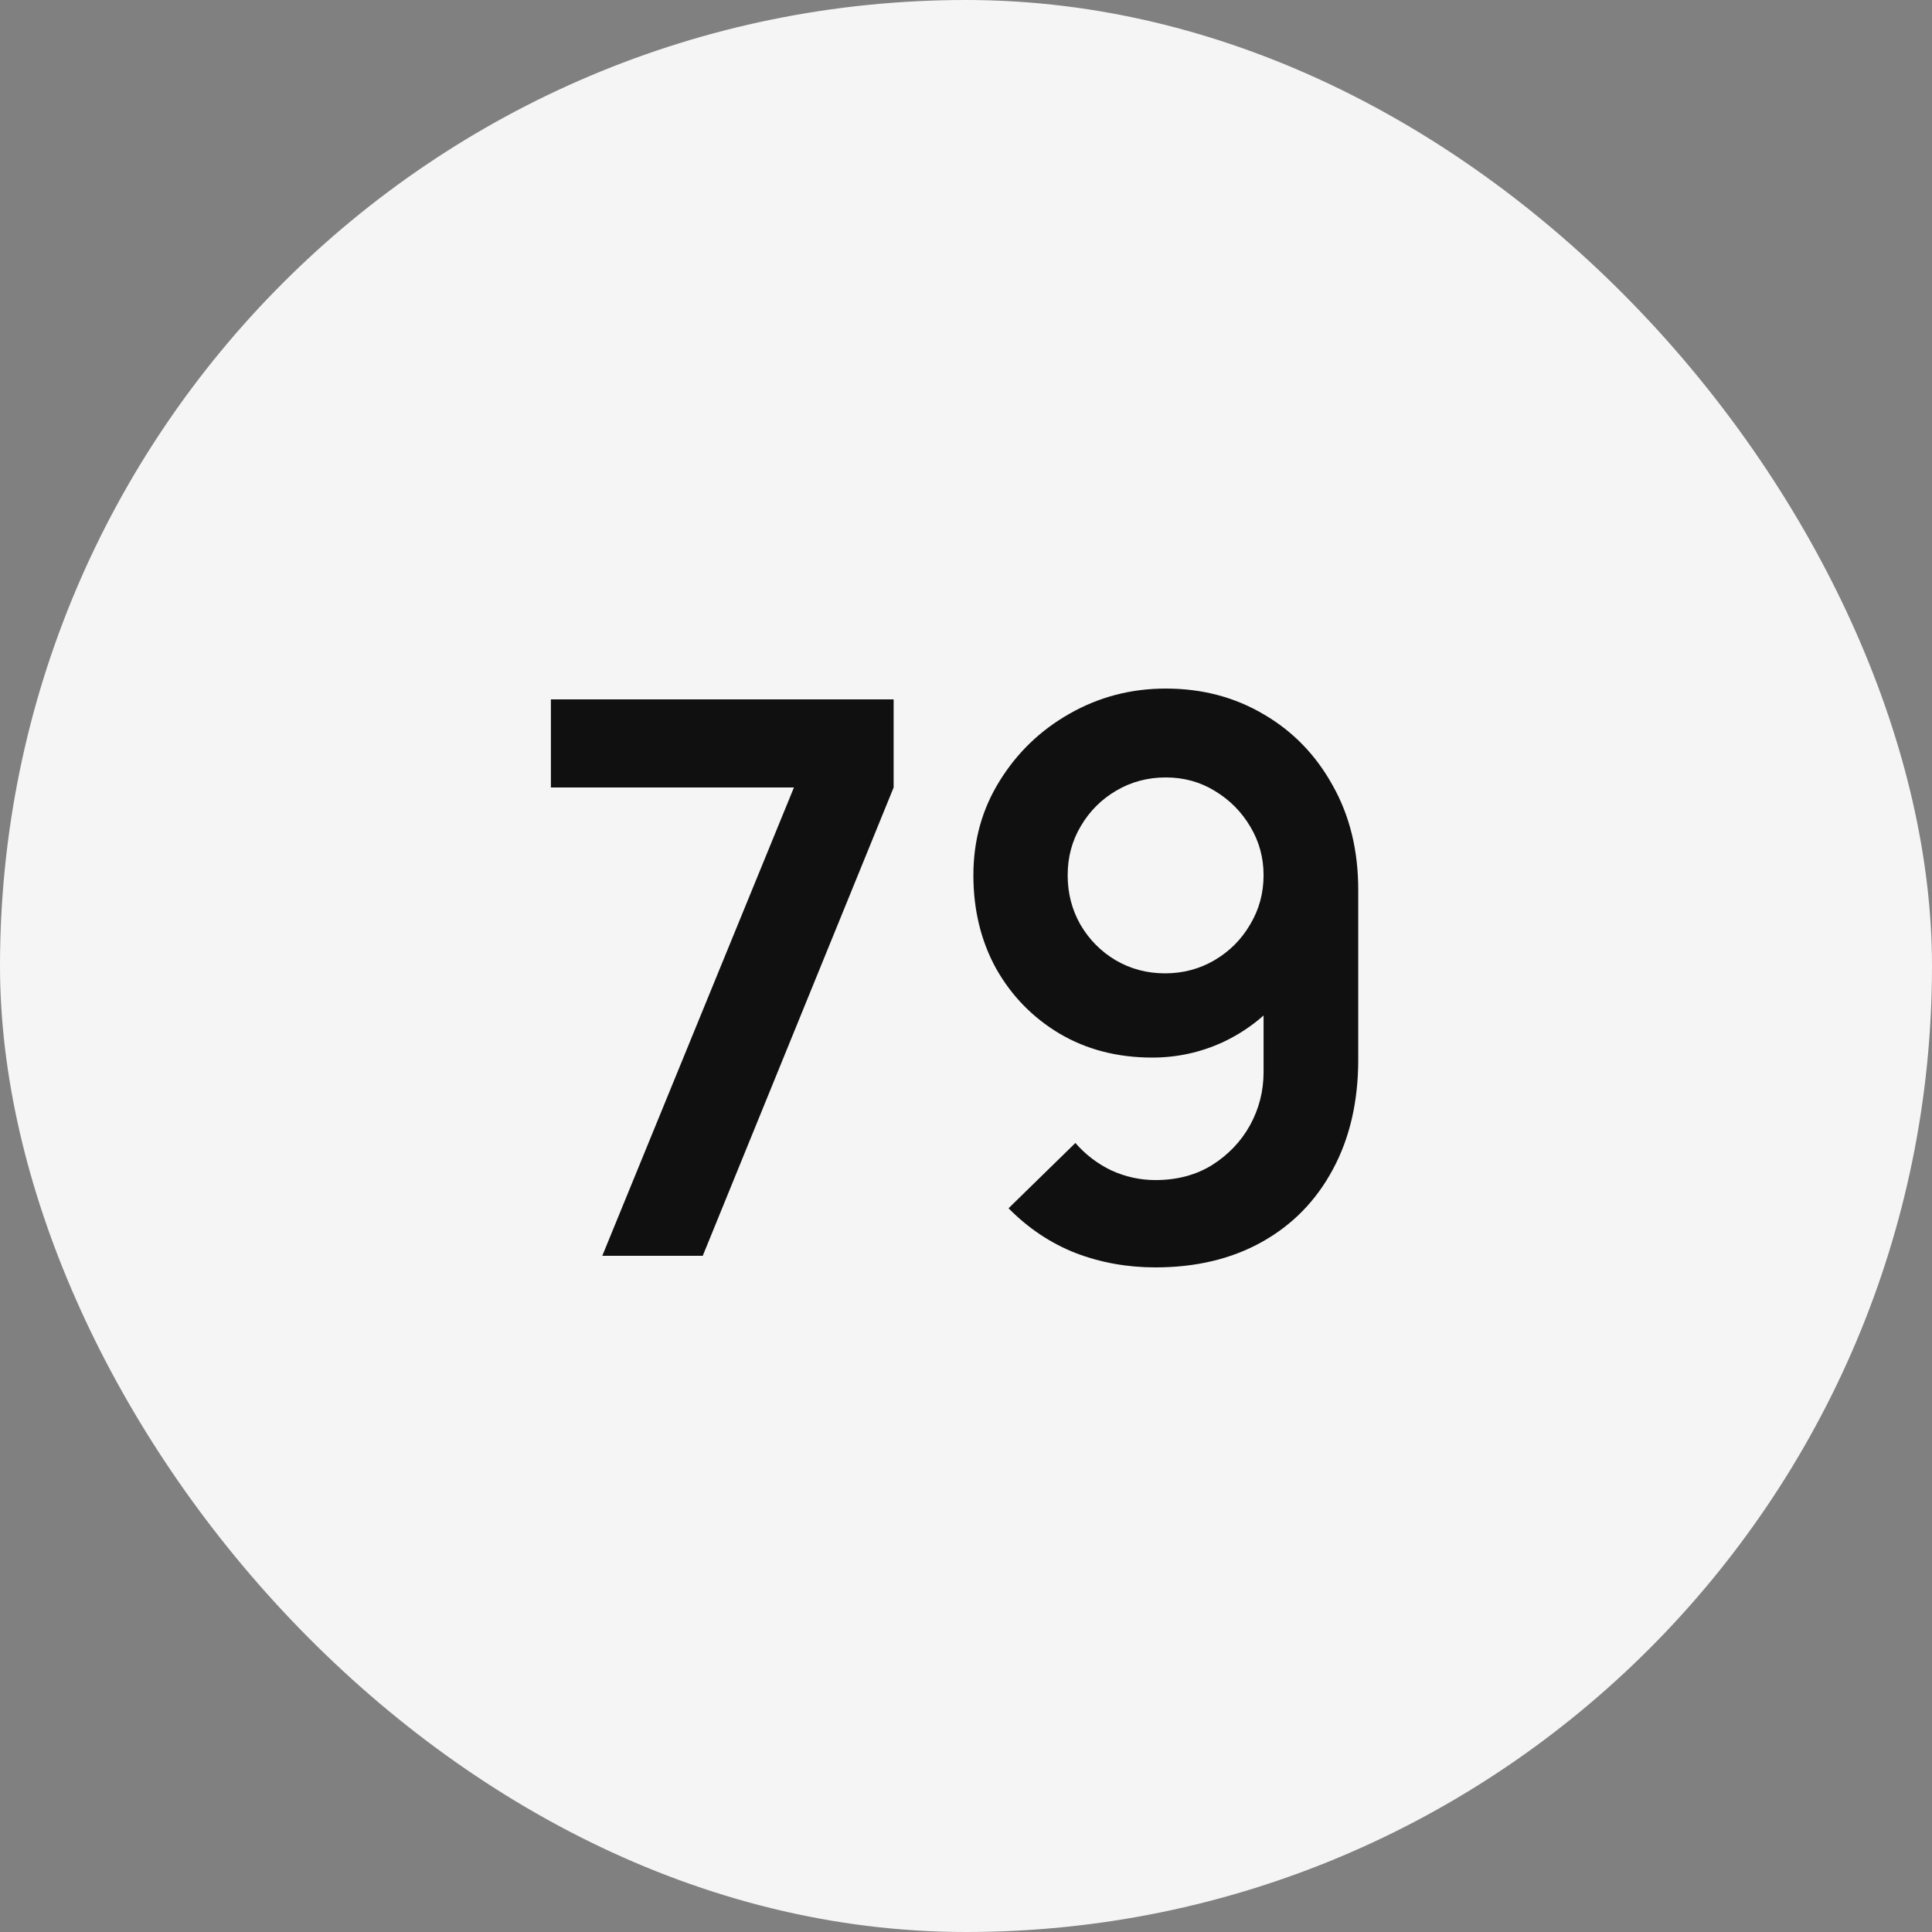 <?xml version="1.0" encoding="UTF-8"?> <svg xmlns="http://www.w3.org/2000/svg" width="90" height="90" viewBox="0 0 90 90" fill="none"><rect x="0" y="0" width="90" height="90" fill="#808080" stroke="none"/><rect width="90" height="90" rx="45" fill="#F5F5F5"></rect><path d="M28.057 58.5L36.985 36.684H25.663V32.58H41.629V36.684L32.737 58.5H28.057ZM54.308 32.076C56 32.076 57.524 32.478 58.88 33.282C60.236 34.074 61.304 35.178 62.084 36.594C62.876 37.998 63.272 39.618 63.272 41.454V49.356C63.272 51.312 62.876 53.022 62.084 54.486C61.304 55.938 60.206 57.06 58.79 57.852C57.374 58.644 55.718 59.04 53.822 59.04C52.514 59.04 51.278 58.818 50.114 58.374C48.95 57.918 47.906 57.222 46.982 56.286L50.096 53.244C50.564 53.784 51.122 54.21 51.77 54.522C52.43 54.822 53.114 54.972 53.822 54.972C54.83 54.972 55.712 54.738 56.468 54.27C57.224 53.79 57.812 53.172 58.232 52.416C58.652 51.648 58.862 50.826 58.862 49.95V45.648L59.636 46.512C58.904 47.376 58.016 48.054 56.972 48.546C55.928 49.026 54.83 49.266 53.678 49.266C52.058 49.266 50.618 48.894 49.358 48.15C48.11 47.406 47.126 46.398 46.406 45.126C45.698 43.842 45.344 42.39 45.344 40.77C45.344 39.15 45.752 37.686 46.568 36.378C47.384 35.058 48.47 34.014 49.826 33.246C51.194 32.466 52.688 32.076 54.308 32.076ZM54.308 36.216C53.468 36.216 52.7 36.42 52.004 36.828C51.308 37.236 50.756 37.788 50.348 38.484C49.94 39.168 49.736 39.93 49.736 40.77C49.736 41.61 49.934 42.378 50.33 43.074C50.738 43.77 51.284 44.322 51.968 44.73C52.664 45.138 53.432 45.342 54.272 45.342C55.112 45.342 55.88 45.138 56.576 44.73C57.272 44.322 57.824 43.77 58.232 43.074C58.652 42.378 58.862 41.61 58.862 40.77C58.862 39.954 58.658 39.204 58.25 38.52C57.842 37.824 57.29 37.266 56.594 36.846C55.91 36.426 55.148 36.216 54.308 36.216Z" fill="#101010"></path></svg> 